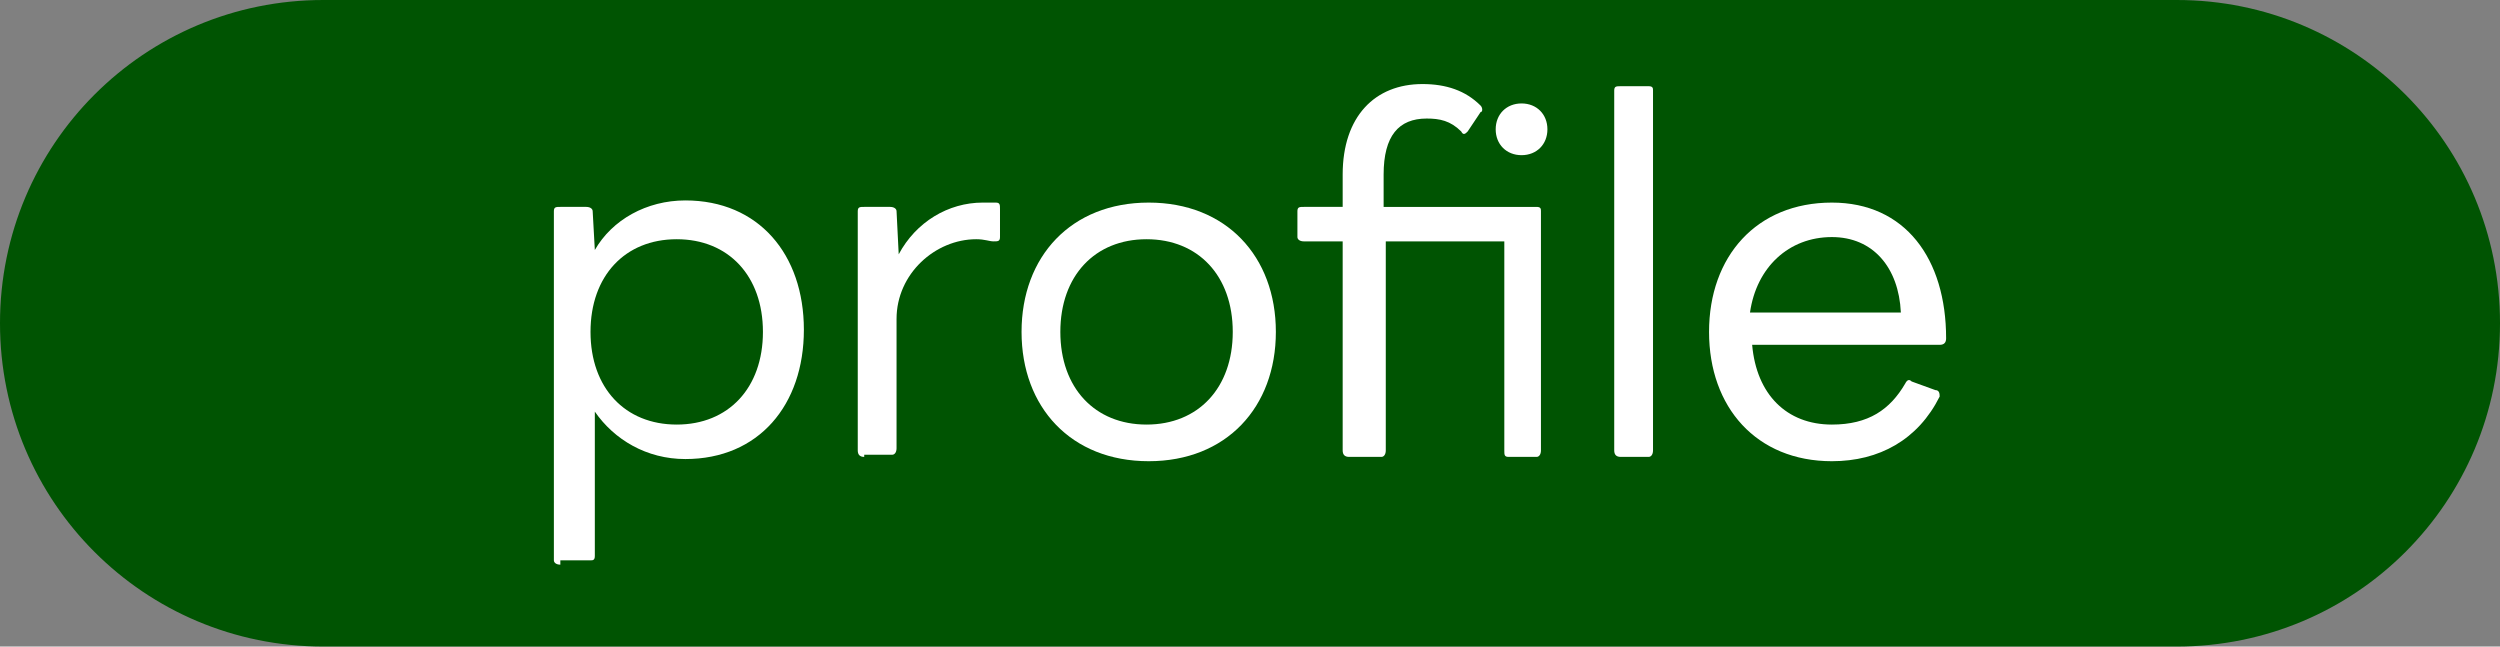 <?xml version="1.0" encoding="utf-8"?>
<!-- Generator: Adobe Illustrator 26.3.1, SVG Export Plug-In . SVG Version: 6.00 Build 0)  -->
<svg version="1.1" id="レイヤー_1" xmlns="http://www.w3.org/2000/svg" xmlns:xlink="http://www.w3.org/1999/xlink" x="0px"
	 y="0px" viewBox="0 0 116 30" style="enable-background:new 0 0 116 30;" xml:space="preserve">
<rect x="0" y="0" width="116" height="30" fill="#808080" stroke="none"/>
<style type="text/css">
	.st0{fill:url(#SVGID_1_);}
	.st1{fill:#FFFFFF;}
</style>
<g>
	<g>
		<g>
			<linearGradient id="SVGID_1_" gradientUnits="userSpaceOnUse" x1="0" y1="15" x2="116" y2="15">
				<stop  offset="0" style="stop-color:#005402"/>
				<stop  offset="1" style="stop-color:#005402"/>
			</linearGradient>
			<path class="st0" d="M101,30H15C6.7,30,0,23.3,0,15v0C0,6.7,6.7,0,15,0l86,0c8.3,0,15,6.7,15,15v0C116,23.3,109.3,30,101,30z"/>
		</g>
		<g>
			<path class="st1" d="M26,26.2c-0.2,0-0.3-0.1-0.3-0.2V9.8c0-0.2,0.1-0.2,0.3-0.2h1.2c0.2,0,0.3,0.1,0.3,0.2l0.1,1.8
				c0.8-1.4,2.4-2.3,4.2-2.3c3.4,0,5.5,2.5,5.5,6c0,3.5-2.1,6-5.5,6c-1.8,0-3.3-0.9-4.2-2.2v6.7c0,0.2-0.1,0.2-0.2,0.2H26z
				 M35.4,15.4c0-2.6-1.6-4.3-4-4.3c-2.4,0-4,1.7-4,4.3c0,2.6,1.6,4.3,4,4.3C33.8,19.7,35.4,18,35.4,15.4z"/>
			<path class="st1" d="M40.1,21.2c-0.2,0-0.3-0.1-0.3-0.3V9.8c0-0.2,0.1-0.2,0.3-0.2h1.2c0.2,0,0.3,0.1,0.3,0.2l0.1,2
				c0.8-1.5,2.3-2.4,3.9-2.4c0.3,0,0.5,0,0.6,0c0.2,0,0.2,0.1,0.2,0.3v1.3c0,0.2-0.1,0.2-0.3,0.2c-0.2,0-0.4-0.1-0.8-0.1
				c-1.9,0-3.7,1.6-3.7,3.7v6c0,0.2-0.1,0.3-0.2,0.3H40.1z"/>
			<path class="st1" d="M47.4,15.4c0-3.5,2.3-6,5.9-6c3.6,0,5.9,2.5,5.9,6c0,3.5-2.3,6-5.9,6C49.7,21.4,47.4,18.9,47.4,15.4z
				 M57.2,15.4c0-2.6-1.6-4.3-4-4.3c-2.4,0-4,1.7-4,4.3c0,2.6,1.6,4.3,4,4.3C55.6,19.7,57.2,18,57.2,15.4z"/>
			<path class="st1" d="M62.6,21.2c-0.2,0-0.3-0.1-0.3-0.3v-9.7h-1.8c-0.2,0-0.3-0.1-0.3-0.2V9.8c0-0.2,0.1-0.2,0.3-0.2h1.8V8.1
				c0-2.7,1.5-4.2,3.7-4.2c1.1,0,2,0.3,2.7,1c0.1,0.1,0.1,0.3,0,0.3l-0.6,0.9c-0.1,0.1-0.2,0.2-0.3,0c-0.5-0.5-1-0.6-1.6-0.6
				c-1.3,0-2,0.8-2,2.6v1.5h7.1c0.2,0,0.2,0.1,0.2,0.2v11.1c0,0.2-0.1,0.3-0.2,0.3h-1.3c-0.2,0-0.2-0.1-0.2-0.3v-9.7h-5.5v9.7
				c0,0.2-0.1,0.3-0.2,0.3H62.6z M69.4,6c0-0.7,0.5-1.2,1.2-1.2c0.7,0,1.2,0.5,1.2,1.2c0,0.7-0.5,1.2-1.2,1.2
				C69.9,7.2,69.4,6.7,69.4,6z"/>
			<path class="st1" d="M75.2,21.2c-0.2,0-0.3-0.1-0.3-0.3V4.2c0-0.2,0.1-0.2,0.3-0.2h1.3c0.2,0,0.2,0.1,0.2,0.2v16.7
				c0,0.2-0.1,0.3-0.2,0.3H75.2z"/>
			<path class="st1" d="M79.3,15.4c0-3.5,2.2-6,5.7-6c3.4,0,5.3,2.6,5.3,6.3c0,0.2-0.1,0.3-0.3,0.3h-8.7c0.2,2.3,1.6,3.7,3.7,3.7
				c1.7,0,2.7-0.7,3.4-1.9c0.1-0.2,0.2-0.2,0.3-0.1l1.1,0.4c0.2,0,0.2,0.2,0.2,0.3c-1,2-2.8,3-5,3C81.5,21.4,79.3,18.9,79.3,15.4z
				 M81.2,14.5h7C88.1,12.4,86.9,11,85,11C83,11,81.5,12.4,81.2,14.5z"/>
		</g>
	</g>
</g>
</svg>
